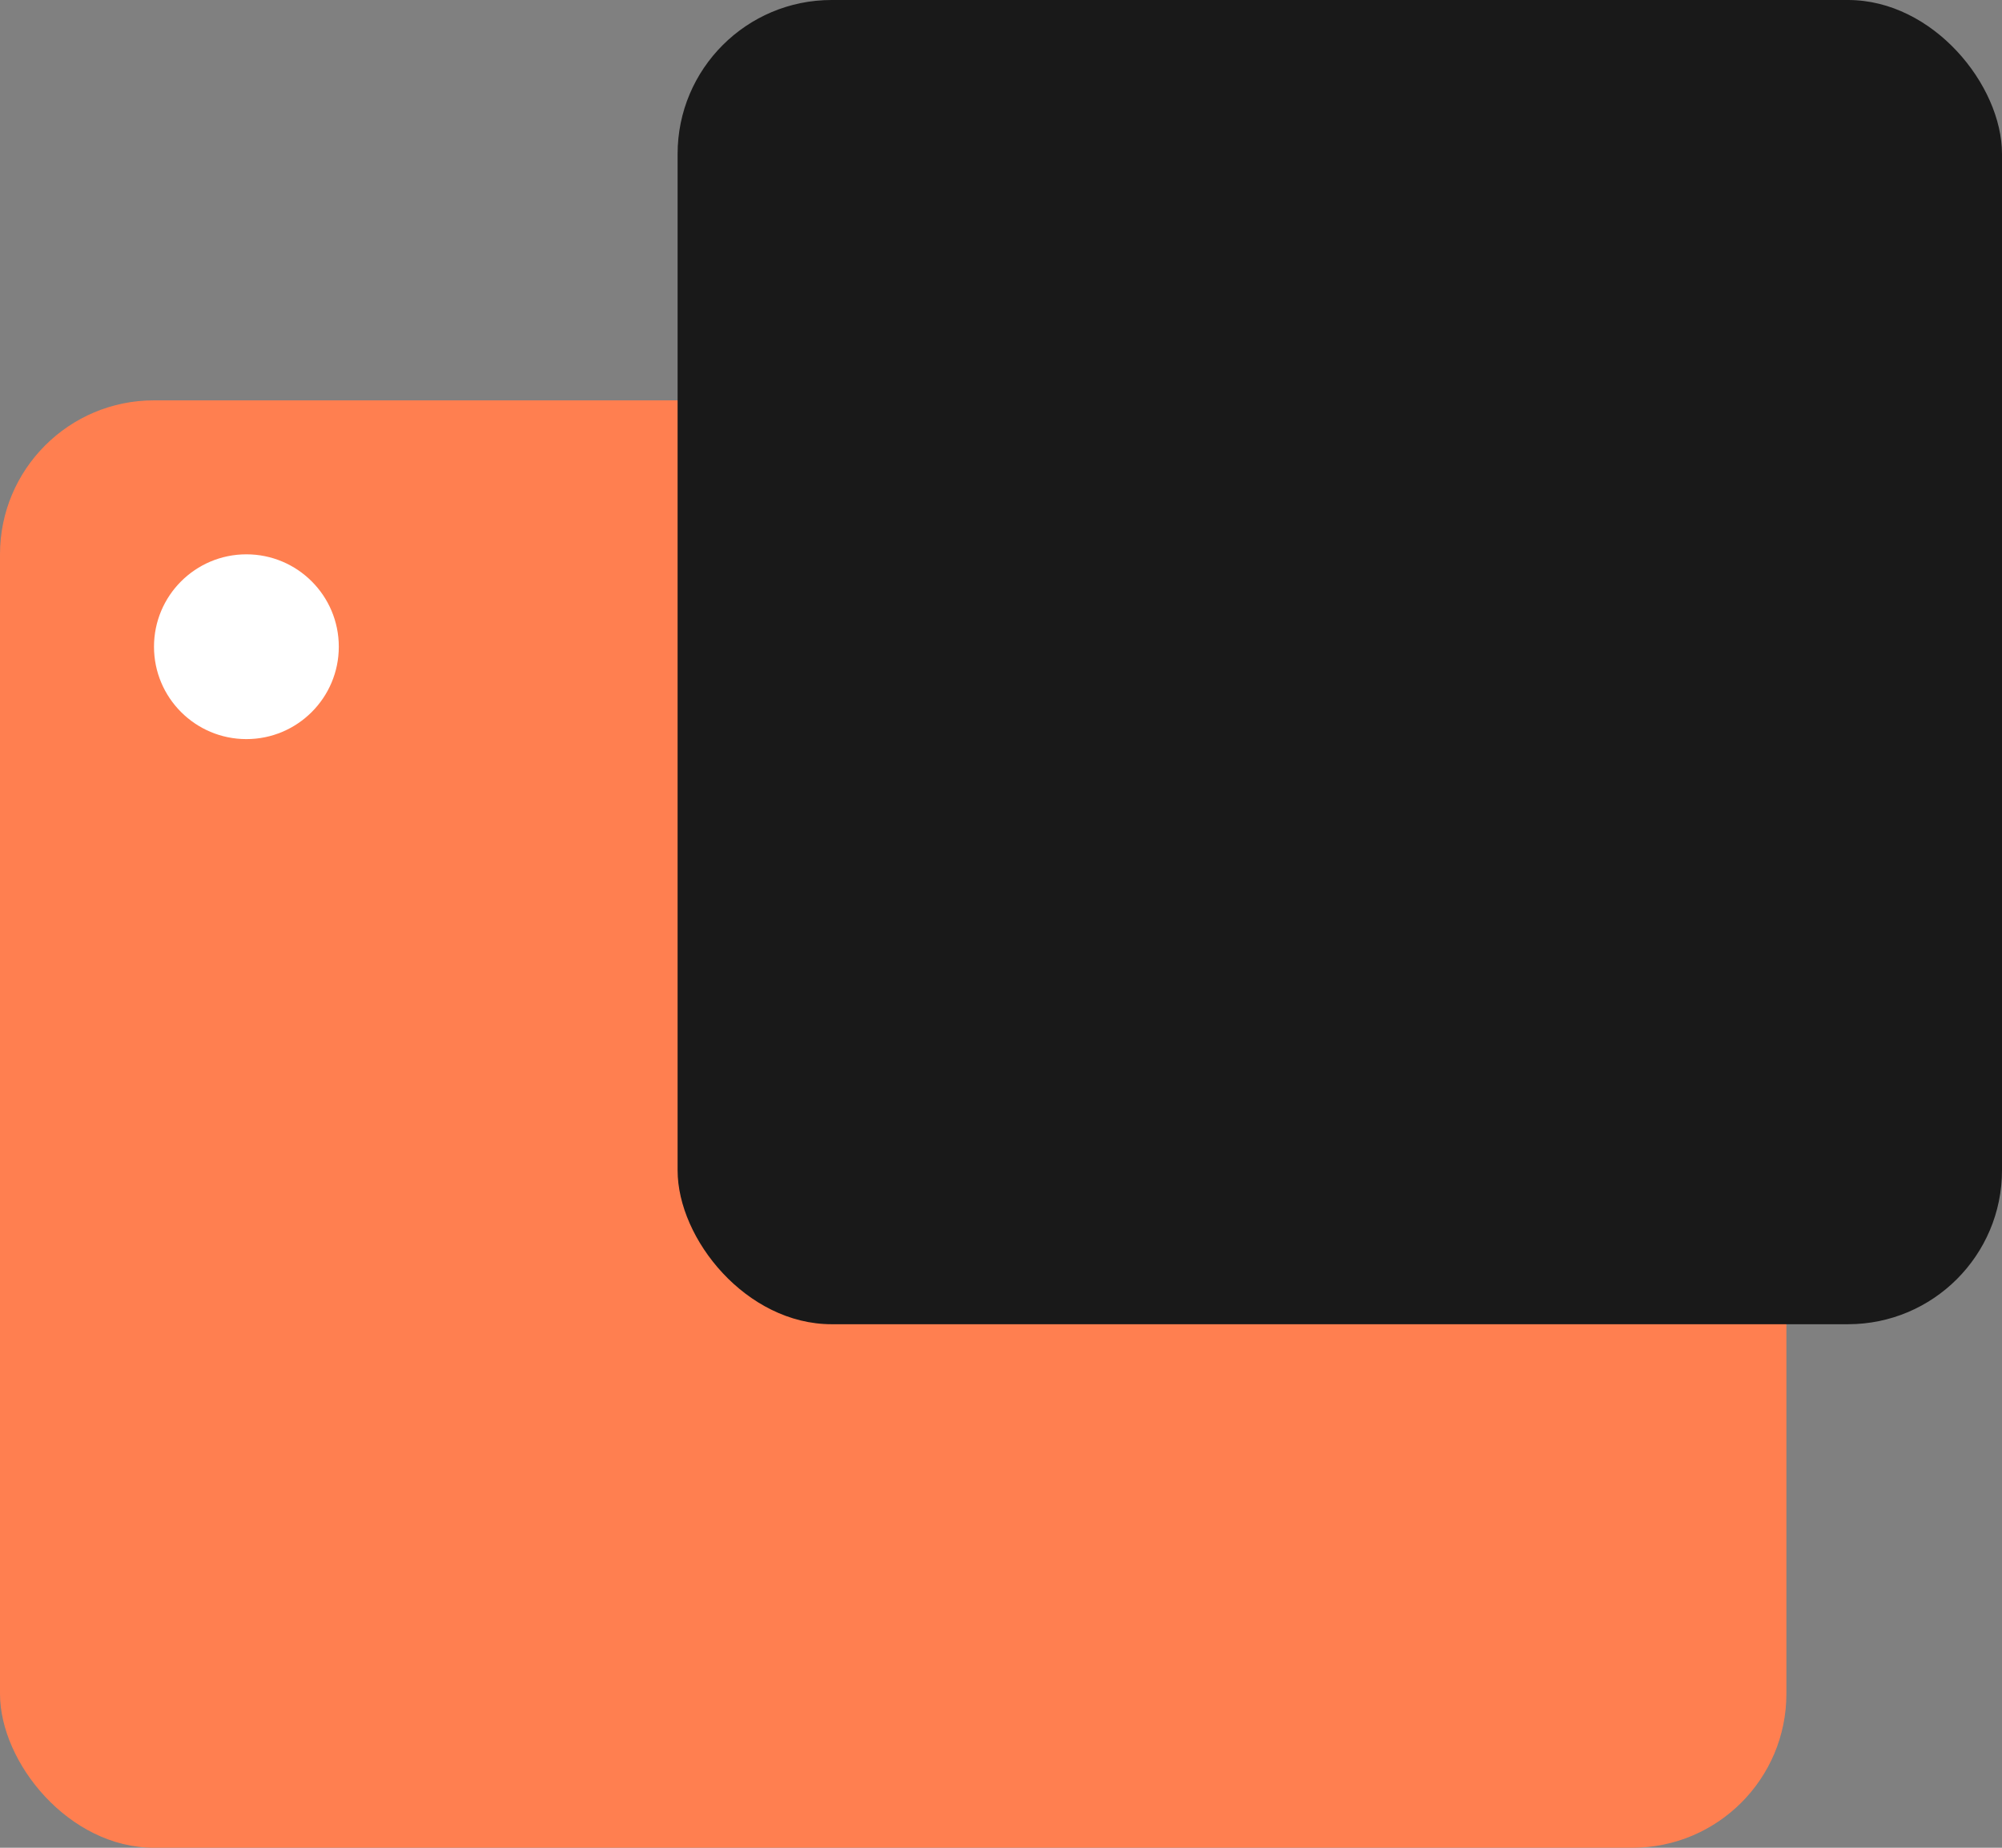 <svg xmlns="http://www.w3.org/2000/svg" width="65" height="60" viewBox="0 0 65 60">
  <rect x="0" y="0" width="65" height="60" fill="#808080" stroke="none"/>
  <g id="web-development-application" transform="translate(-439 -344)">
    <rect id="Rectangle_1" data-name="Rectangle 1" width="58" height="47" rx="5" transform="translate(439 357)" fill="coral"/>
    <rect id="Rectangle_2" data-name="Rectangle 2" width="43" height="43" rx="5" transform="translate(461 344)" fill="#191919"/>
    <circle id="Ellipse_1" data-name="Ellipse 1" cx="3" cy="3" r="3" transform="translate(444 362)" fill="#fff"/>
  </g>
</svg>
